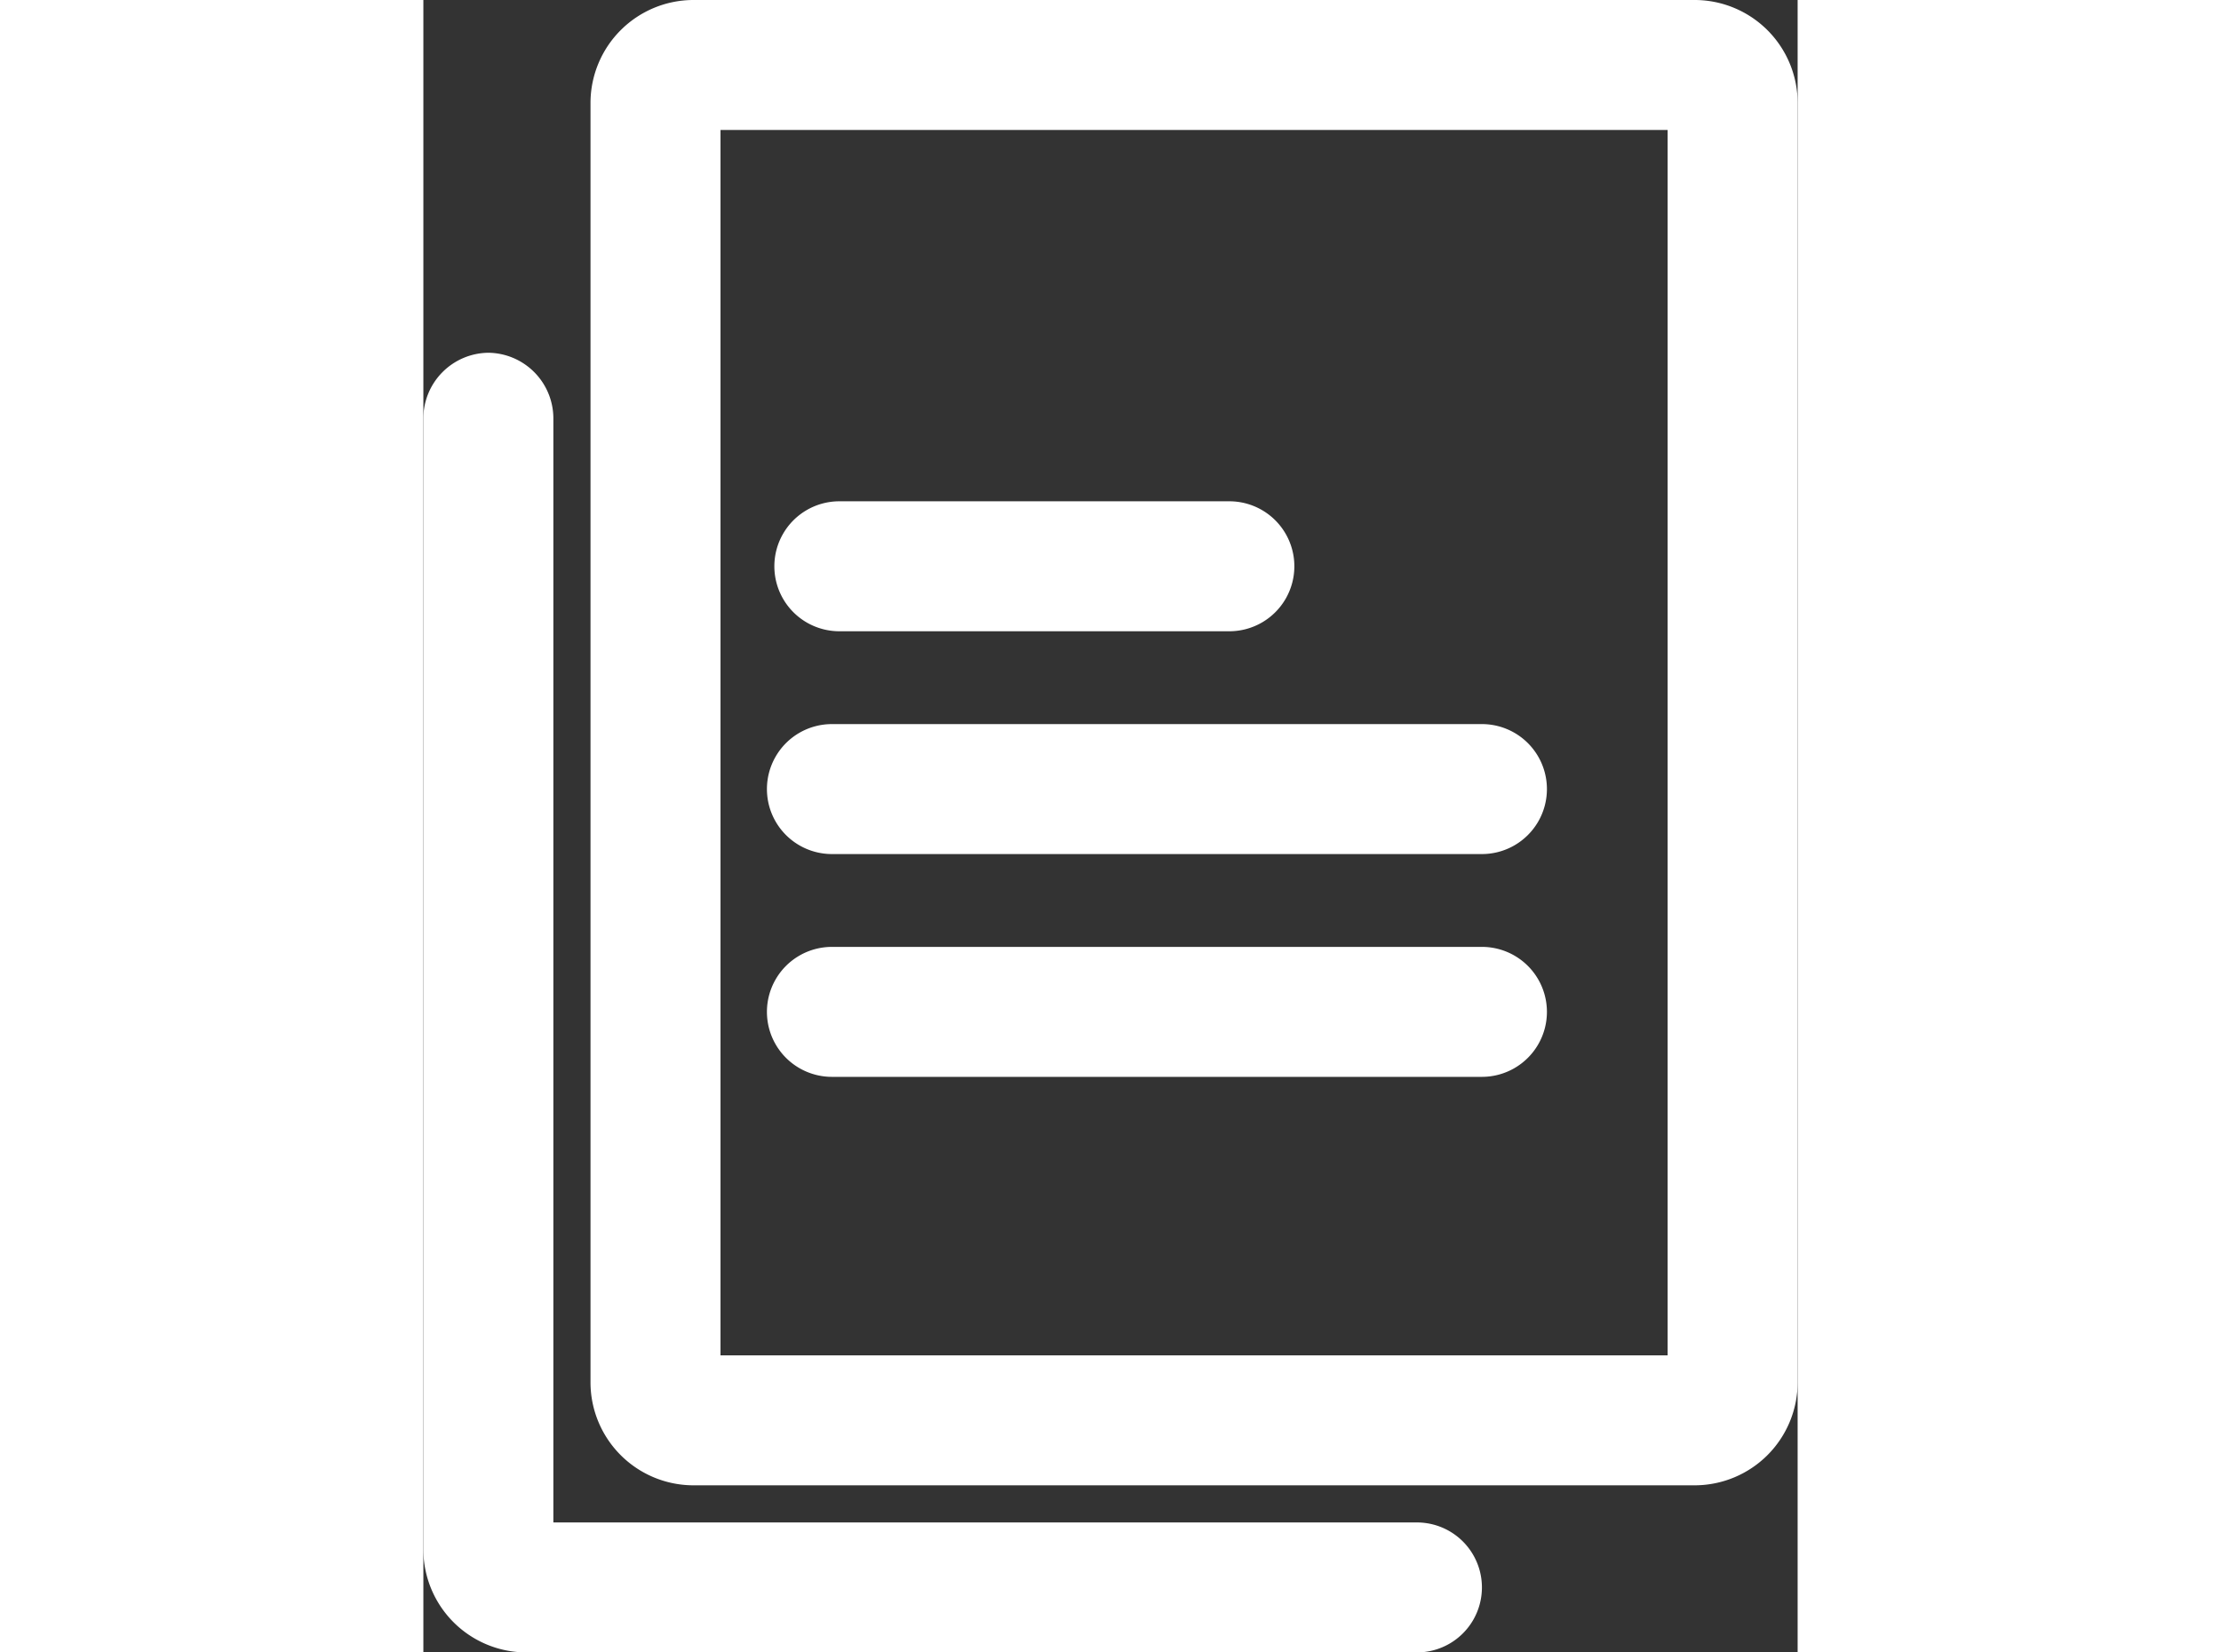 <svg id="Layer_1" data-name="Layer 1" xmlns="http://www.w3.org/2000/svg"  width="43px" height="32px" viewBox="0 0 74 89">
    <rect x="0" y="0" width="74" height="89" fill="#333333" stroke="none"/>
    <title>Document</title>
    <path fill="#fff" d="M87,80V11a5.55,5.55,0,0,0-5.5-5.5h-54A5.55,5.55,0,0,0,22,11V80a5.55,5.55,0,0,0,5.5,5.5h54A5.55,5.55,0,0,0,87,80Zm-7-1.5H29v-66H80Z" transform="translate(-13 -5.5)"/>
    <path fill="#fff" d="M35.4,39.5h21a3.5,3.5,0,0,0,0-7h-21a3.5,3.5,0,1,0,0,7Z" transform="translate(-13 -5.5)"/>
    <path fill="#fff" d="M35,51.5H70a3.5,3.5,0,0,0,0-7H35a3.5,3.5,0,0,0,0,7Z" transform="translate(-13 -5.5)"/>
    <path fill="#fff" d="M35,63.5H70a3.5,3.5,0,0,0,0-7H35a3.5,3.5,0,0,0,0,7Z" transform="translate(-13 -5.5)"/>
    <path fill="#fff" d="M16.5,24.5A3.54,3.54,0,0,0,13,28V89a5.55,5.55,0,0,0,5.5,5.5h48a3.5,3.5,0,0,0,0-7H20V28A3.54,3.54,0,0,0,16.5,24.5Z" transform="translate(-13 -5.5)"/>
</svg>